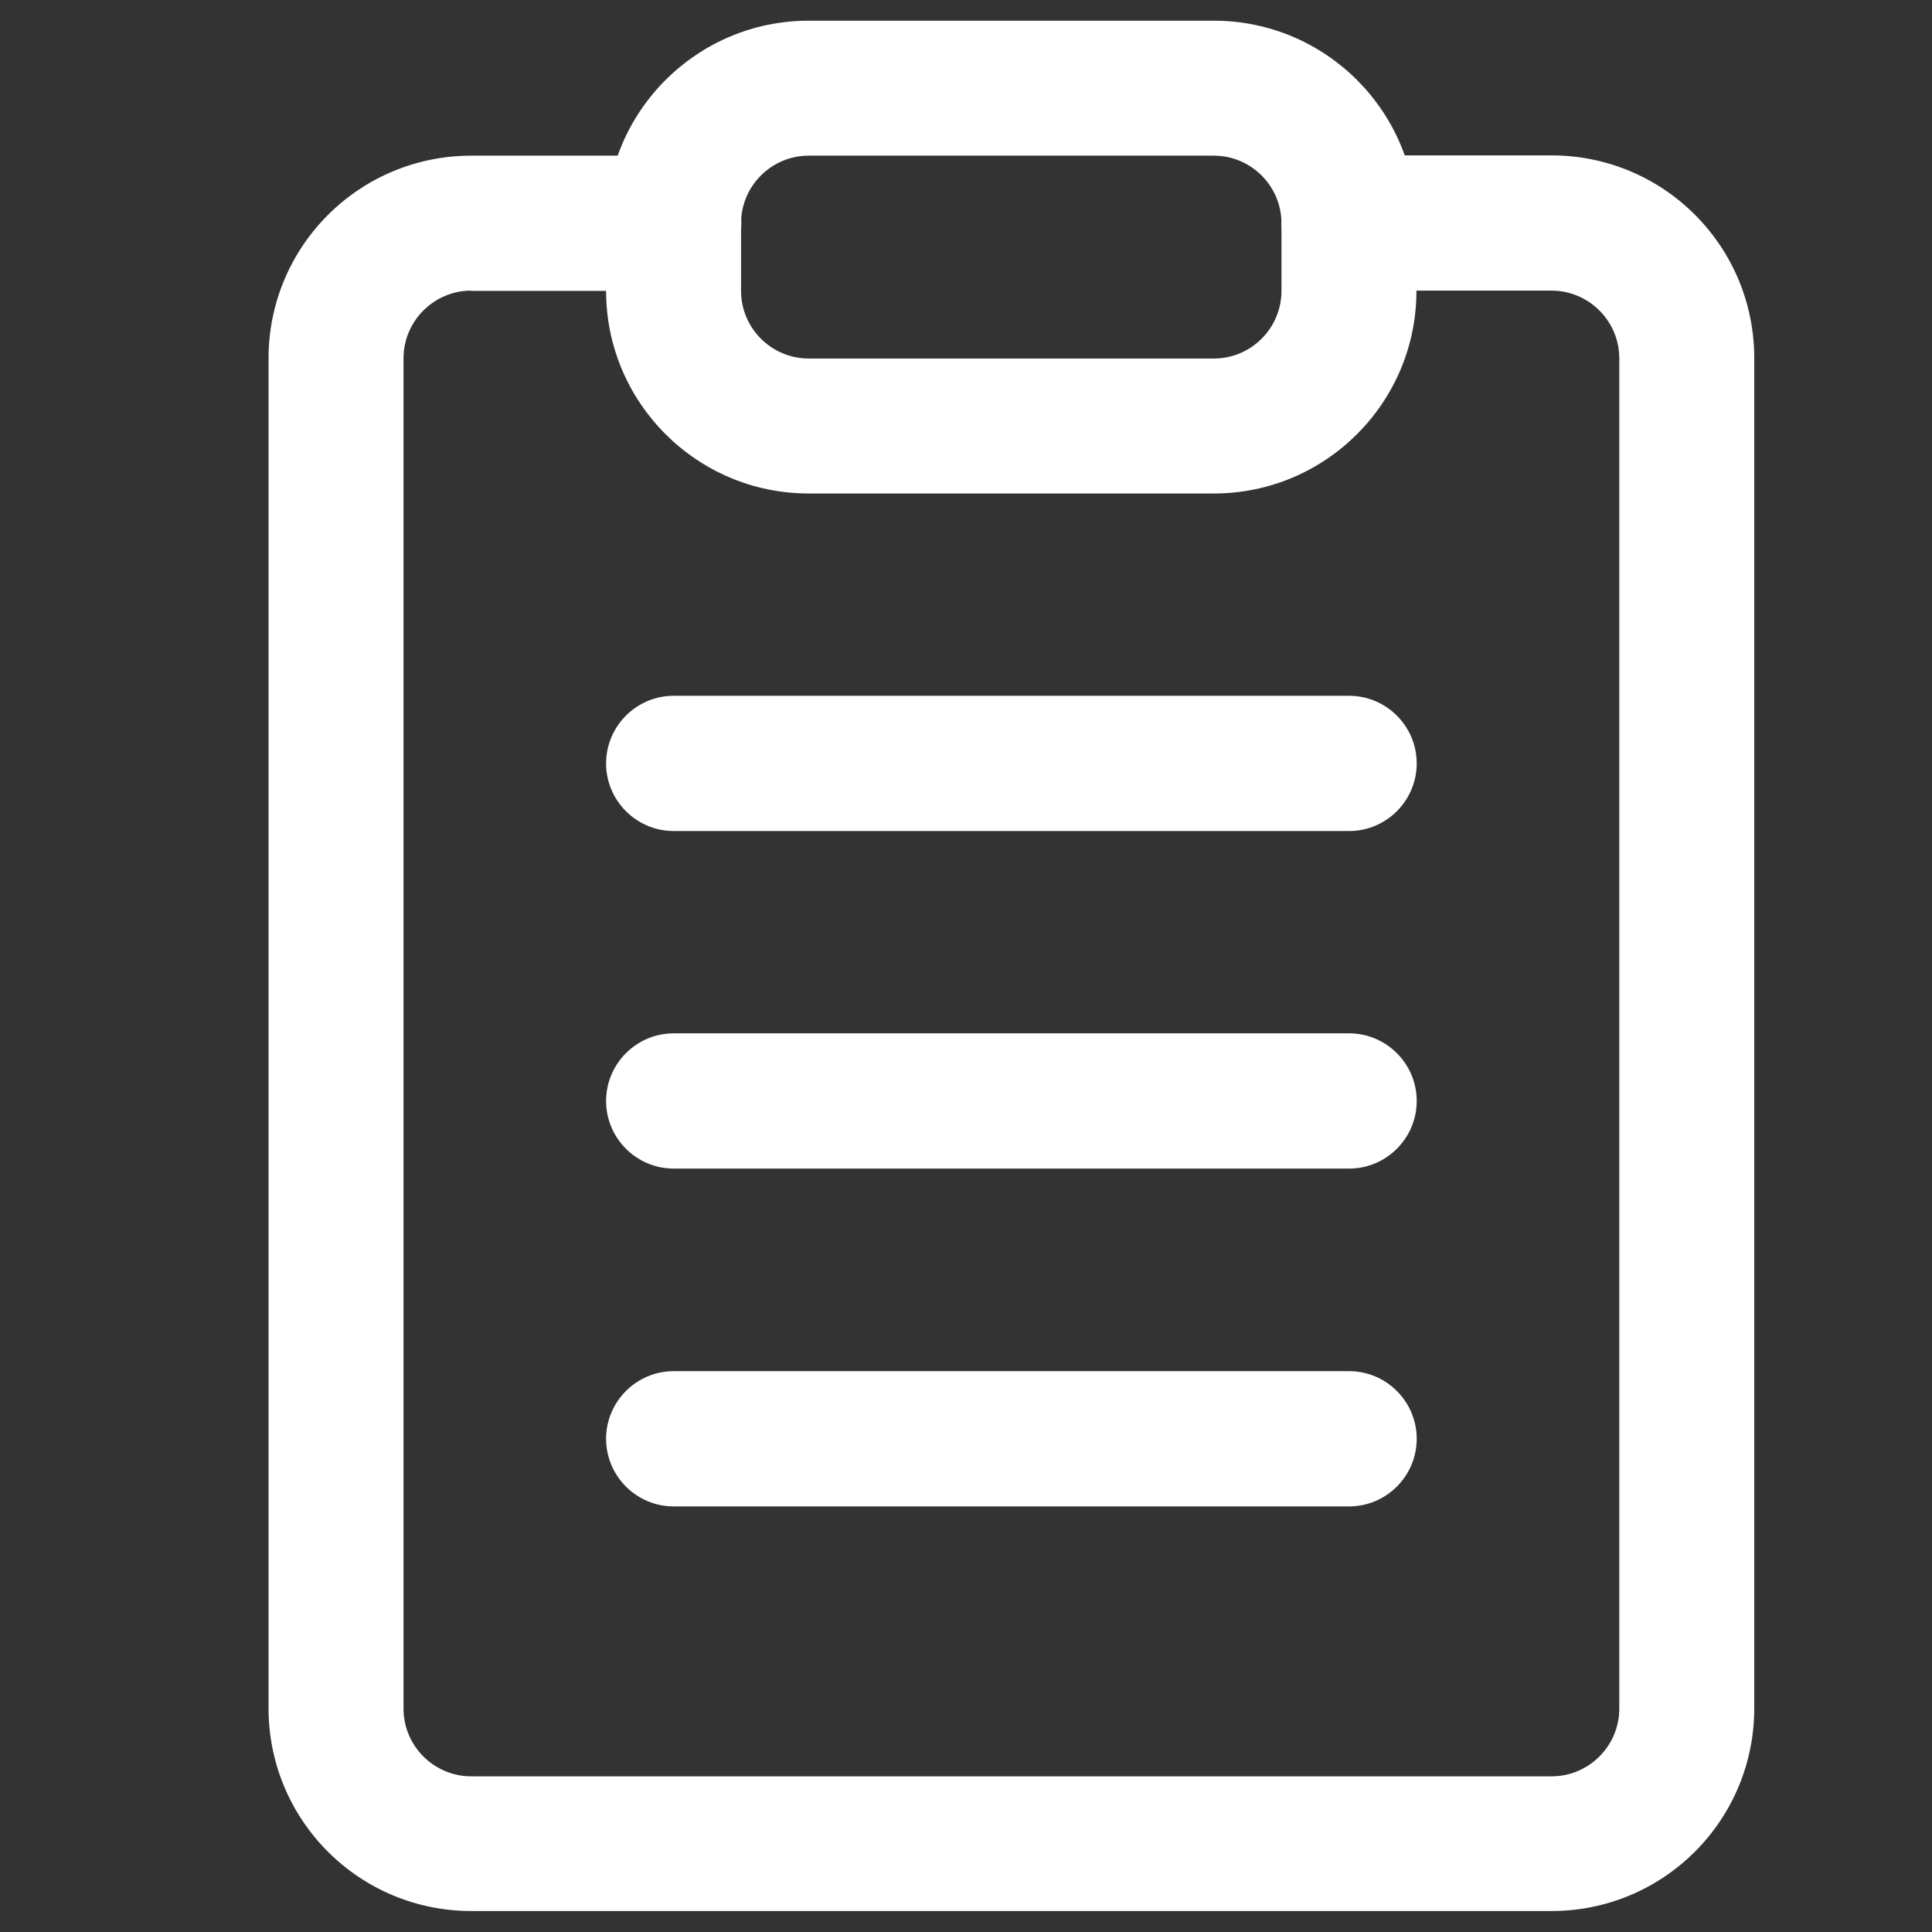 <?xml version="1.0" encoding="UTF-8"?>
<svg id="Layer_1" data-name="Layer 1" xmlns="http://www.w3.org/2000/svg" viewBox="0 0 70 70">
  <rect x="0" y="0" width="70" height="70" fill="#333333" stroke="none"/>
  <defs>
    <style>
      .cls-1 {
        fill: #fff;
        fill-rule: evenodd;
      }
    </style>
  </defs>
  <path class="cls-1" d="M17.07,10.53c-.65,0-1.27.26-1.73.72-.46.46-.72,1.08-.72,1.73v48.93c0,.65.26,1.27.72,1.73.46.46,1.08.72,1.73.72h39.15c.65,0,1.27-.26,1.73-.72.46-.46.72-1.08.72-1.73V12.98c0-.65-.26-1.27-.72-1.73-.46-.46-1.08-.72-1.73-.72h-7.34c-1.35,0-2.45-1.1-2.45-2.45s1.1-2.45,2.45-2.45h7.34c1.95,0,3.81.77,5.19,2.15s2.15,3.24,2.15,5.19v48.93c0,1.95-.77,3.81-2.15,5.19s-3.24,2.15-5.19,2.15H17.07c-1.95,0-3.81-.77-5.19-2.15s-2.15-3.24-2.15-5.19V12.98c0-1.95.77-3.81,2.15-5.19s3.24-2.15,5.19-2.15h7.34c1.35,0,2.45,1.1,2.45,2.45s-1.1,2.45-2.45,2.45h-7.34Z"/>
  <path class="cls-1" d="M29.3,5.64c-1.35,0-2.45,1.1-2.45,2.45v2.45c0,1.35,1.1,2.45,2.45,2.45h14.68c1.35,0,2.45-1.1,2.45-2.45v-2.45c0-1.35-1.1-2.45-2.45-2.45h-14.68ZM21.96,8.09c0-4.05,3.29-7.34,7.34-7.34h14.68c4.05,0,7.34,3.29,7.34,7.34v2.45c0,4.05-3.29,7.34-7.34,7.34h-14.68c-4.05,0-7.34-3.29-7.34-7.34v-2.45Z"/>
  <path class="cls-1" d="M21.96,27.66c0-1.35,1.1-2.45,2.45-2.45h24.47c1.35,0,2.45,1.1,2.45,2.45s-1.1,2.45-2.45,2.45h-24.47c-1.35,0-2.45-1.1-2.45-2.45Z"/>
  <path class="cls-1" d="M21.96,39.89c0-1.35,1.1-2.45,2.45-2.45h24.47c1.35,0,2.45,1.1,2.45,2.45s-1.1,2.45-2.45,2.45h-24.47c-1.35,0-2.45-1.1-2.45-2.45Z"/>
  <path class="cls-1" d="M21.96,52.13c0-1.35,1.1-2.45,2.45-2.45h24.47c1.35,0,2.45,1.1,2.45,2.45s-1.1,2.45-2.45,2.45h-24.47c-1.35,0-2.45-1.1-2.45-2.45Z"/>
</svg>